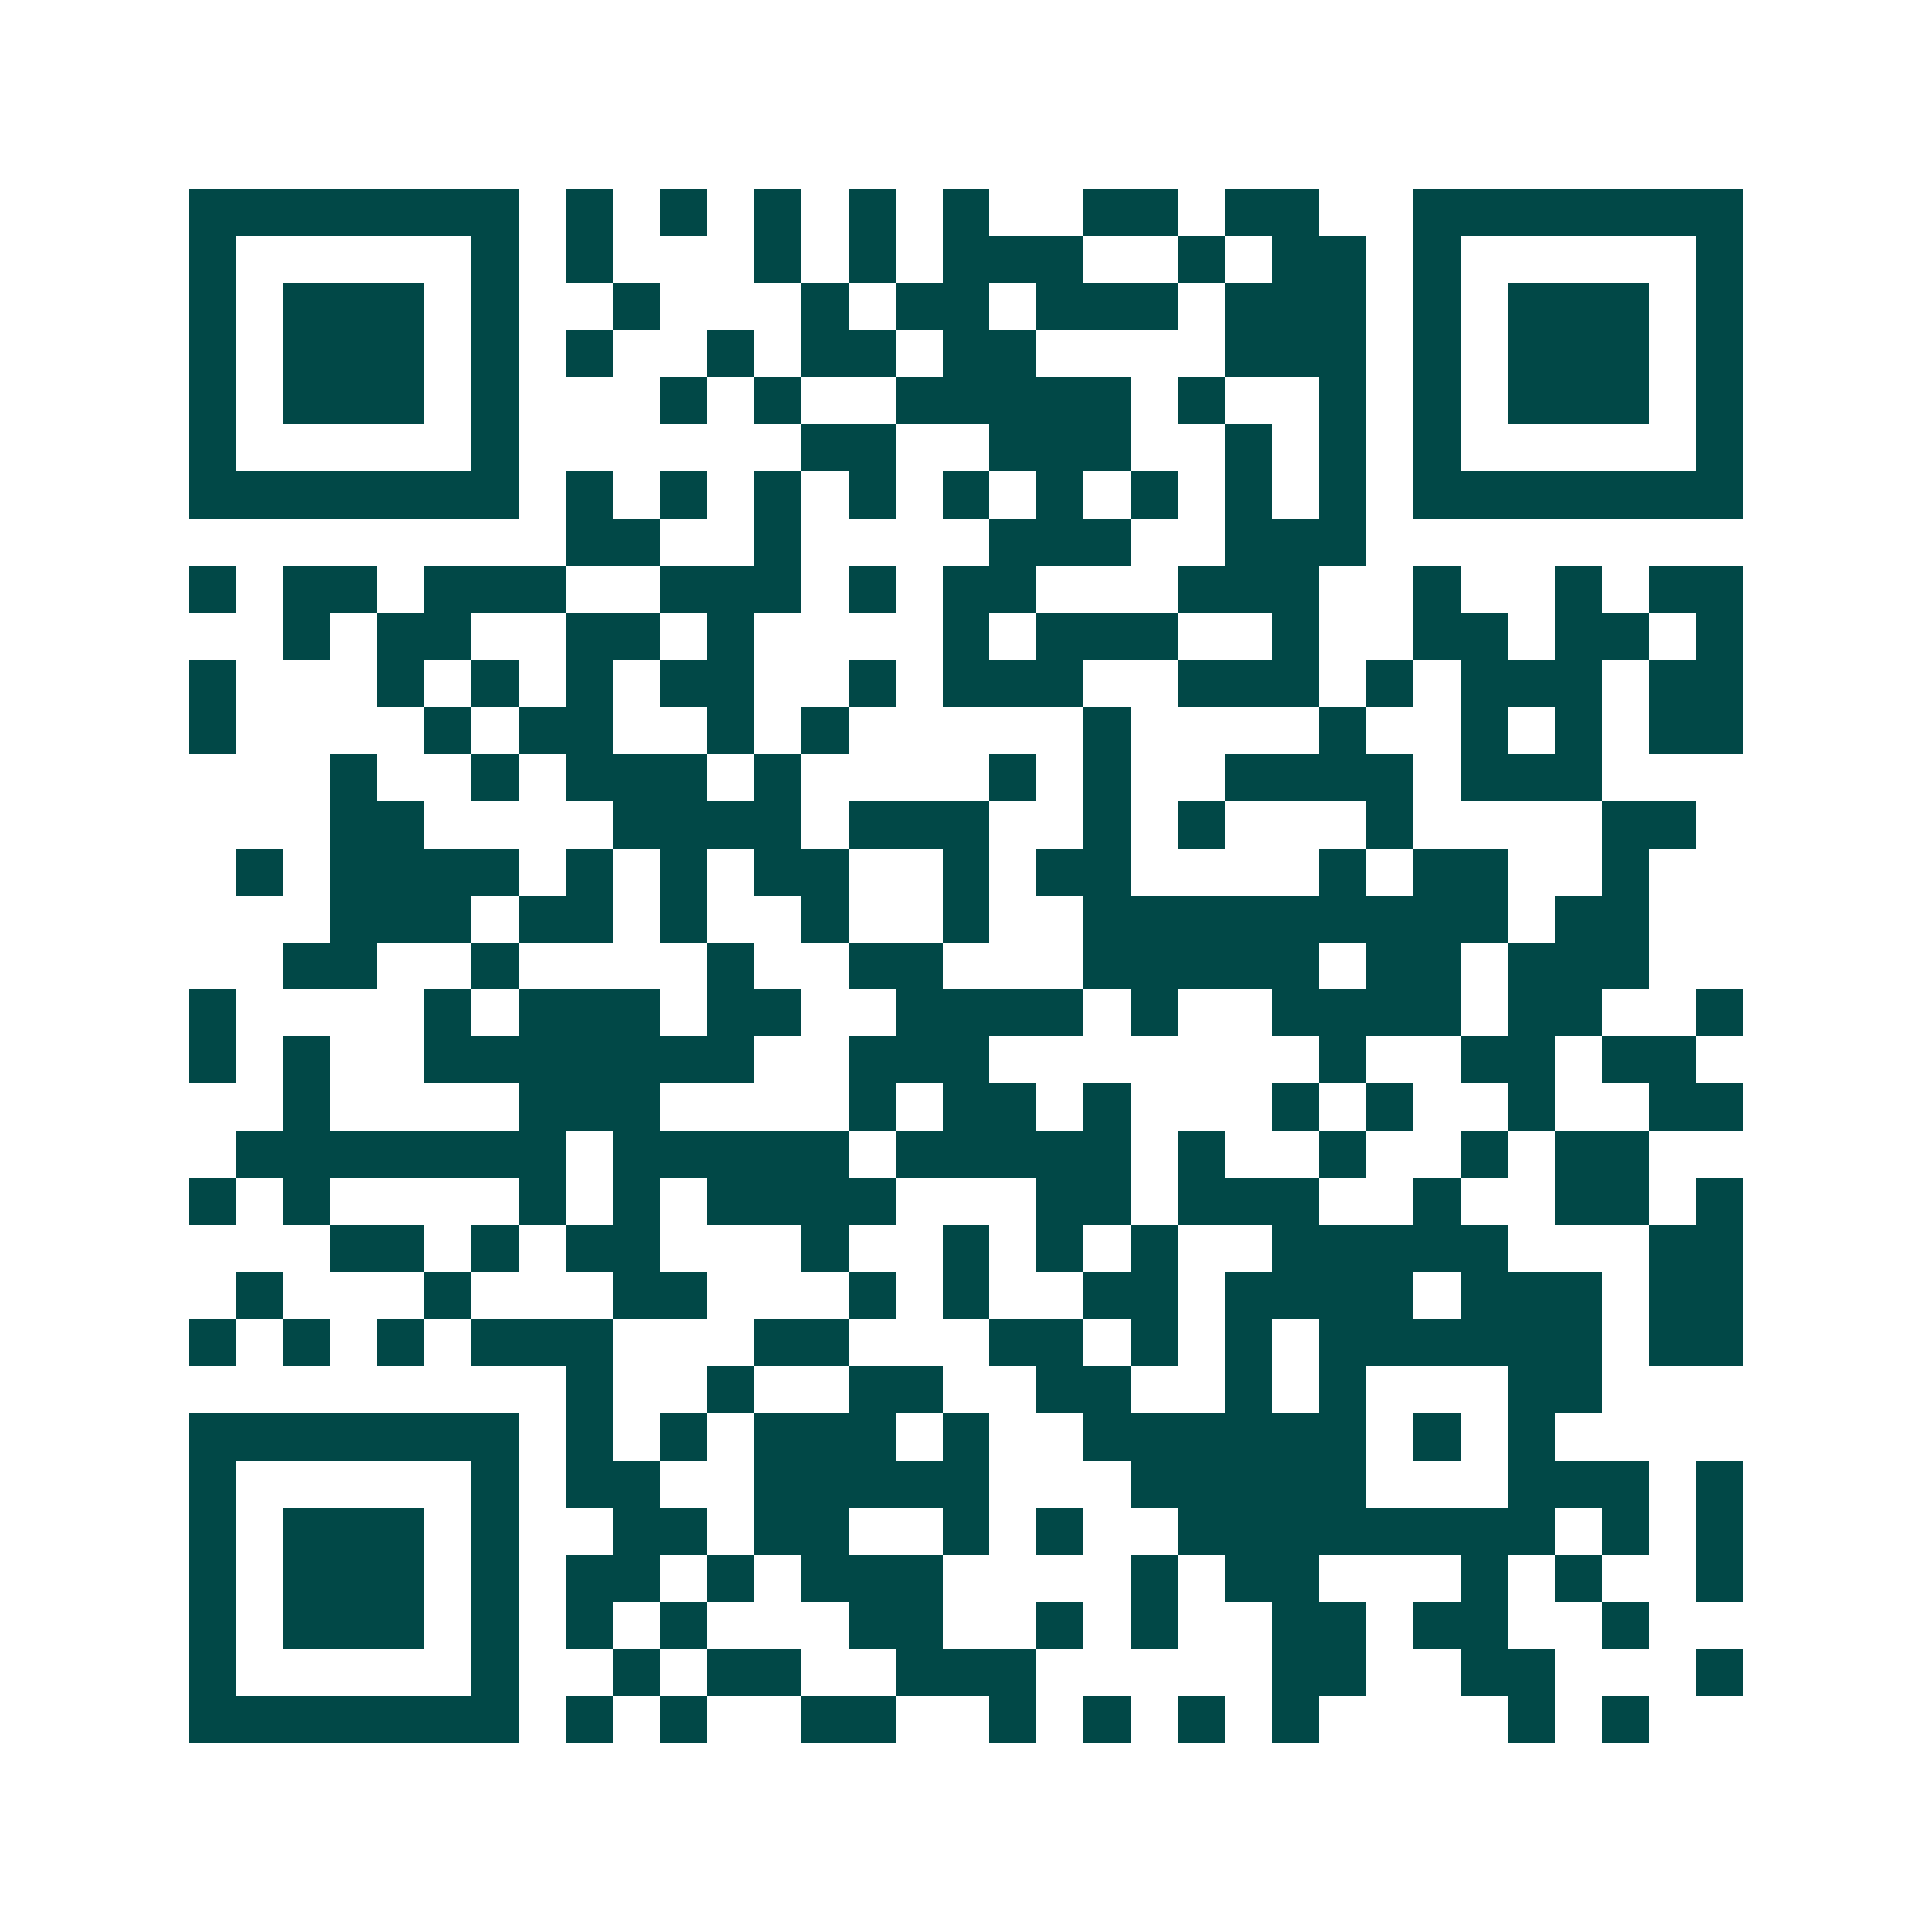 <svg xmlns="http://www.w3.org/2000/svg" width="200" height="200" viewBox="0 0 41 41" shape-rendering="crispEdges"><path fill="#ffffff" d="M0 0h41v41H0z"/><path stroke="#014847" d="M4 4.5h7m1 0h1m1 0h1m1 0h1m1 0h1m1 0h1m2 0h2m1 0h2m2 0h7M4 5.5h1m5 0h1m1 0h1m3 0h1m1 0h1m1 0h3m2 0h1m1 0h2m1 0h1m5 0h1M4 6.5h1m1 0h3m1 0h1m2 0h1m3 0h1m1 0h2m1 0h3m1 0h3m1 0h1m1 0h3m1 0h1M4 7.5h1m1 0h3m1 0h1m1 0h1m2 0h1m1 0h2m1 0h2m4 0h3m1 0h1m1 0h3m1 0h1M4 8.5h1m1 0h3m1 0h1m3 0h1m1 0h1m2 0h5m1 0h1m2 0h1m1 0h1m1 0h3m1 0h1M4 9.5h1m5 0h1m6 0h2m2 0h3m2 0h1m1 0h1m1 0h1m5 0h1M4 10.5h7m1 0h1m1 0h1m1 0h1m1 0h1m1 0h1m1 0h1m1 0h1m1 0h1m1 0h1m1 0h7M12 11.5h2m2 0h1m4 0h3m2 0h3M4 12.5h1m1 0h2m1 0h3m2 0h3m1 0h1m1 0h2m3 0h3m2 0h1m2 0h1m1 0h2M6 13.5h1m1 0h2m2 0h2m1 0h1m4 0h1m1 0h3m2 0h1m2 0h2m1 0h2m1 0h1M4 14.5h1m3 0h1m1 0h1m1 0h1m1 0h2m2 0h1m1 0h3m2 0h3m1 0h1m1 0h3m1 0h2M4 15.5h1m4 0h1m1 0h2m2 0h1m1 0h1m5 0h1m4 0h1m2 0h1m1 0h1m1 0h2M7 16.5h1m2 0h1m1 0h3m1 0h1m4 0h1m1 0h1m2 0h4m1 0h3M7 17.5h2m4 0h4m1 0h3m2 0h1m1 0h1m3 0h1m4 0h2M5 18.5h1m1 0h4m1 0h1m1 0h1m1 0h2m2 0h1m1 0h2m4 0h1m1 0h2m2 0h1M7 19.5h3m1 0h2m1 0h1m2 0h1m2 0h1m2 0h9m1 0h2M6 20.5h2m2 0h1m4 0h1m2 0h2m3 0h5m1 0h2m1 0h3M4 21.5h1m4 0h1m1 0h3m1 0h2m2 0h4m1 0h1m2 0h4m1 0h2m2 0h1M4 22.5h1m1 0h1m2 0h7m2 0h3m7 0h1m2 0h2m1 0h2M6 23.5h1m4 0h3m4 0h1m1 0h2m1 0h1m3 0h1m1 0h1m2 0h1m2 0h2M5 24.5h7m1 0h5m1 0h5m1 0h1m2 0h1m2 0h1m1 0h2M4 25.5h1m1 0h1m4 0h1m1 0h1m1 0h4m3 0h2m1 0h3m2 0h1m2 0h2m1 0h1M7 26.5h2m1 0h1m1 0h2m3 0h1m2 0h1m1 0h1m1 0h1m2 0h5m3 0h2M5 27.5h1m3 0h1m3 0h2m3 0h1m1 0h1m2 0h2m1 0h4m1 0h3m1 0h2M4 28.5h1m1 0h1m1 0h1m1 0h3m3 0h2m3 0h2m1 0h1m1 0h1m1 0h6m1 0h2M12 29.5h1m2 0h1m2 0h2m2 0h2m2 0h1m1 0h1m3 0h2M4 30.5h7m1 0h1m1 0h1m1 0h3m1 0h1m2 0h6m1 0h1m1 0h1M4 31.5h1m5 0h1m1 0h2m2 0h5m3 0h5m3 0h3m1 0h1M4 32.5h1m1 0h3m1 0h1m2 0h2m1 0h2m2 0h1m1 0h1m2 0h8m1 0h1m1 0h1M4 33.5h1m1 0h3m1 0h1m1 0h2m1 0h1m1 0h3m4 0h1m1 0h2m3 0h1m1 0h1m2 0h1M4 34.5h1m1 0h3m1 0h1m1 0h1m1 0h1m3 0h2m2 0h1m1 0h1m2 0h2m1 0h2m2 0h1M4 35.5h1m5 0h1m2 0h1m1 0h2m2 0h3m5 0h2m2 0h2m3 0h1M4 36.5h7m1 0h1m1 0h1m2 0h2m2 0h1m1 0h1m1 0h1m1 0h1m4 0h1m1 0h1"/></svg>
